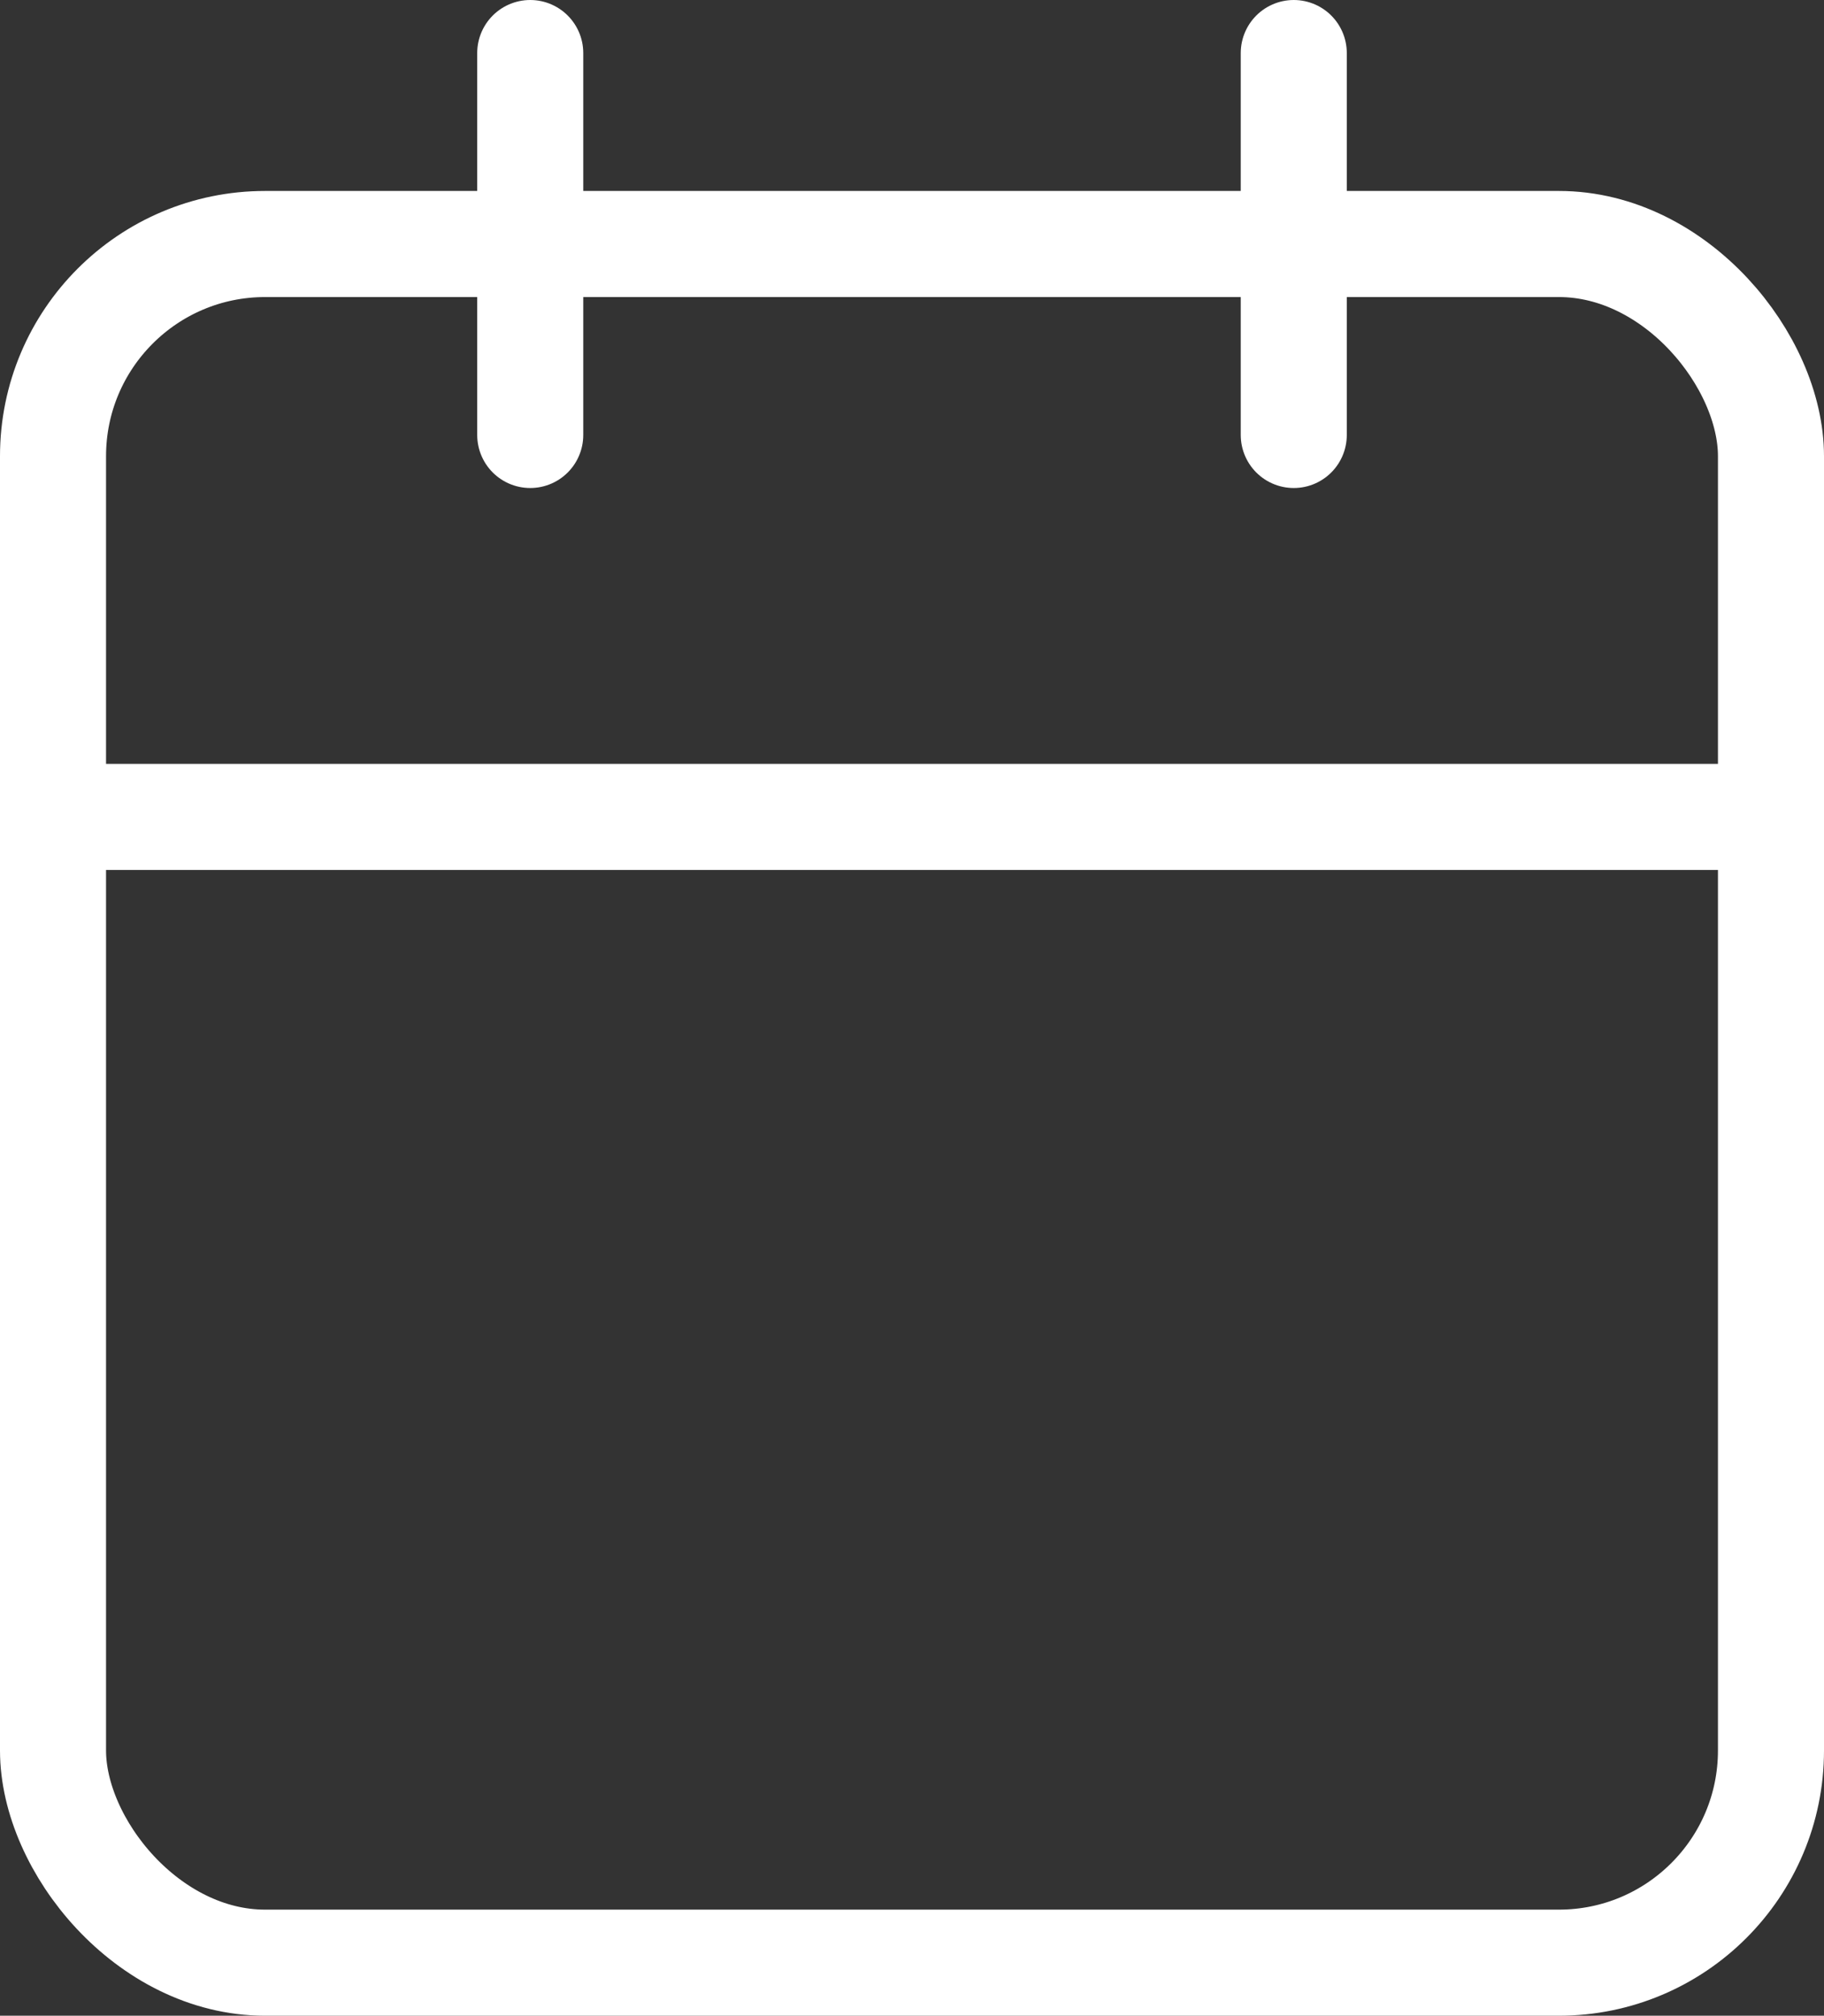 <svg xmlns="http://www.w3.org/2000/svg" width="17.2" height="19" viewBox="0 0 17.2 19">
  <rect x="0" y="0" width="17.2" height="19" fill="#333333" stroke="none"/>
  <g id="calendar" transform="translate(-2.5 -1.5)">
    <rect id="Rectangle_142" data-name="Rectangle 142" width="16.2" height="16.2" rx="2" transform="translate(3 3.8)" stroke-width="1" stroke="#fff" stroke-linecap="round" stroke-linejoin="round" fill="none"/>
    <line id="Line_494" data-name="Line 494" y2="3.6" transform="translate(14.7 2)" fill="none" stroke="#fff" stroke-linecap="round" stroke-linejoin="round" stroke-width="1"/>
    <line id="Line_495" data-name="Line 495" y2="3.6" transform="translate(7.5 2)" fill="none" stroke="#fff" stroke-linecap="round" stroke-linejoin="round" stroke-width="1"/>
    <line id="Line_496" data-name="Line 496" x2="16.2" transform="translate(3 9.2)" fill="none" stroke="#fff" stroke-linecap="round" stroke-linejoin="round" stroke-width="1"/>
  </g>
</svg>
